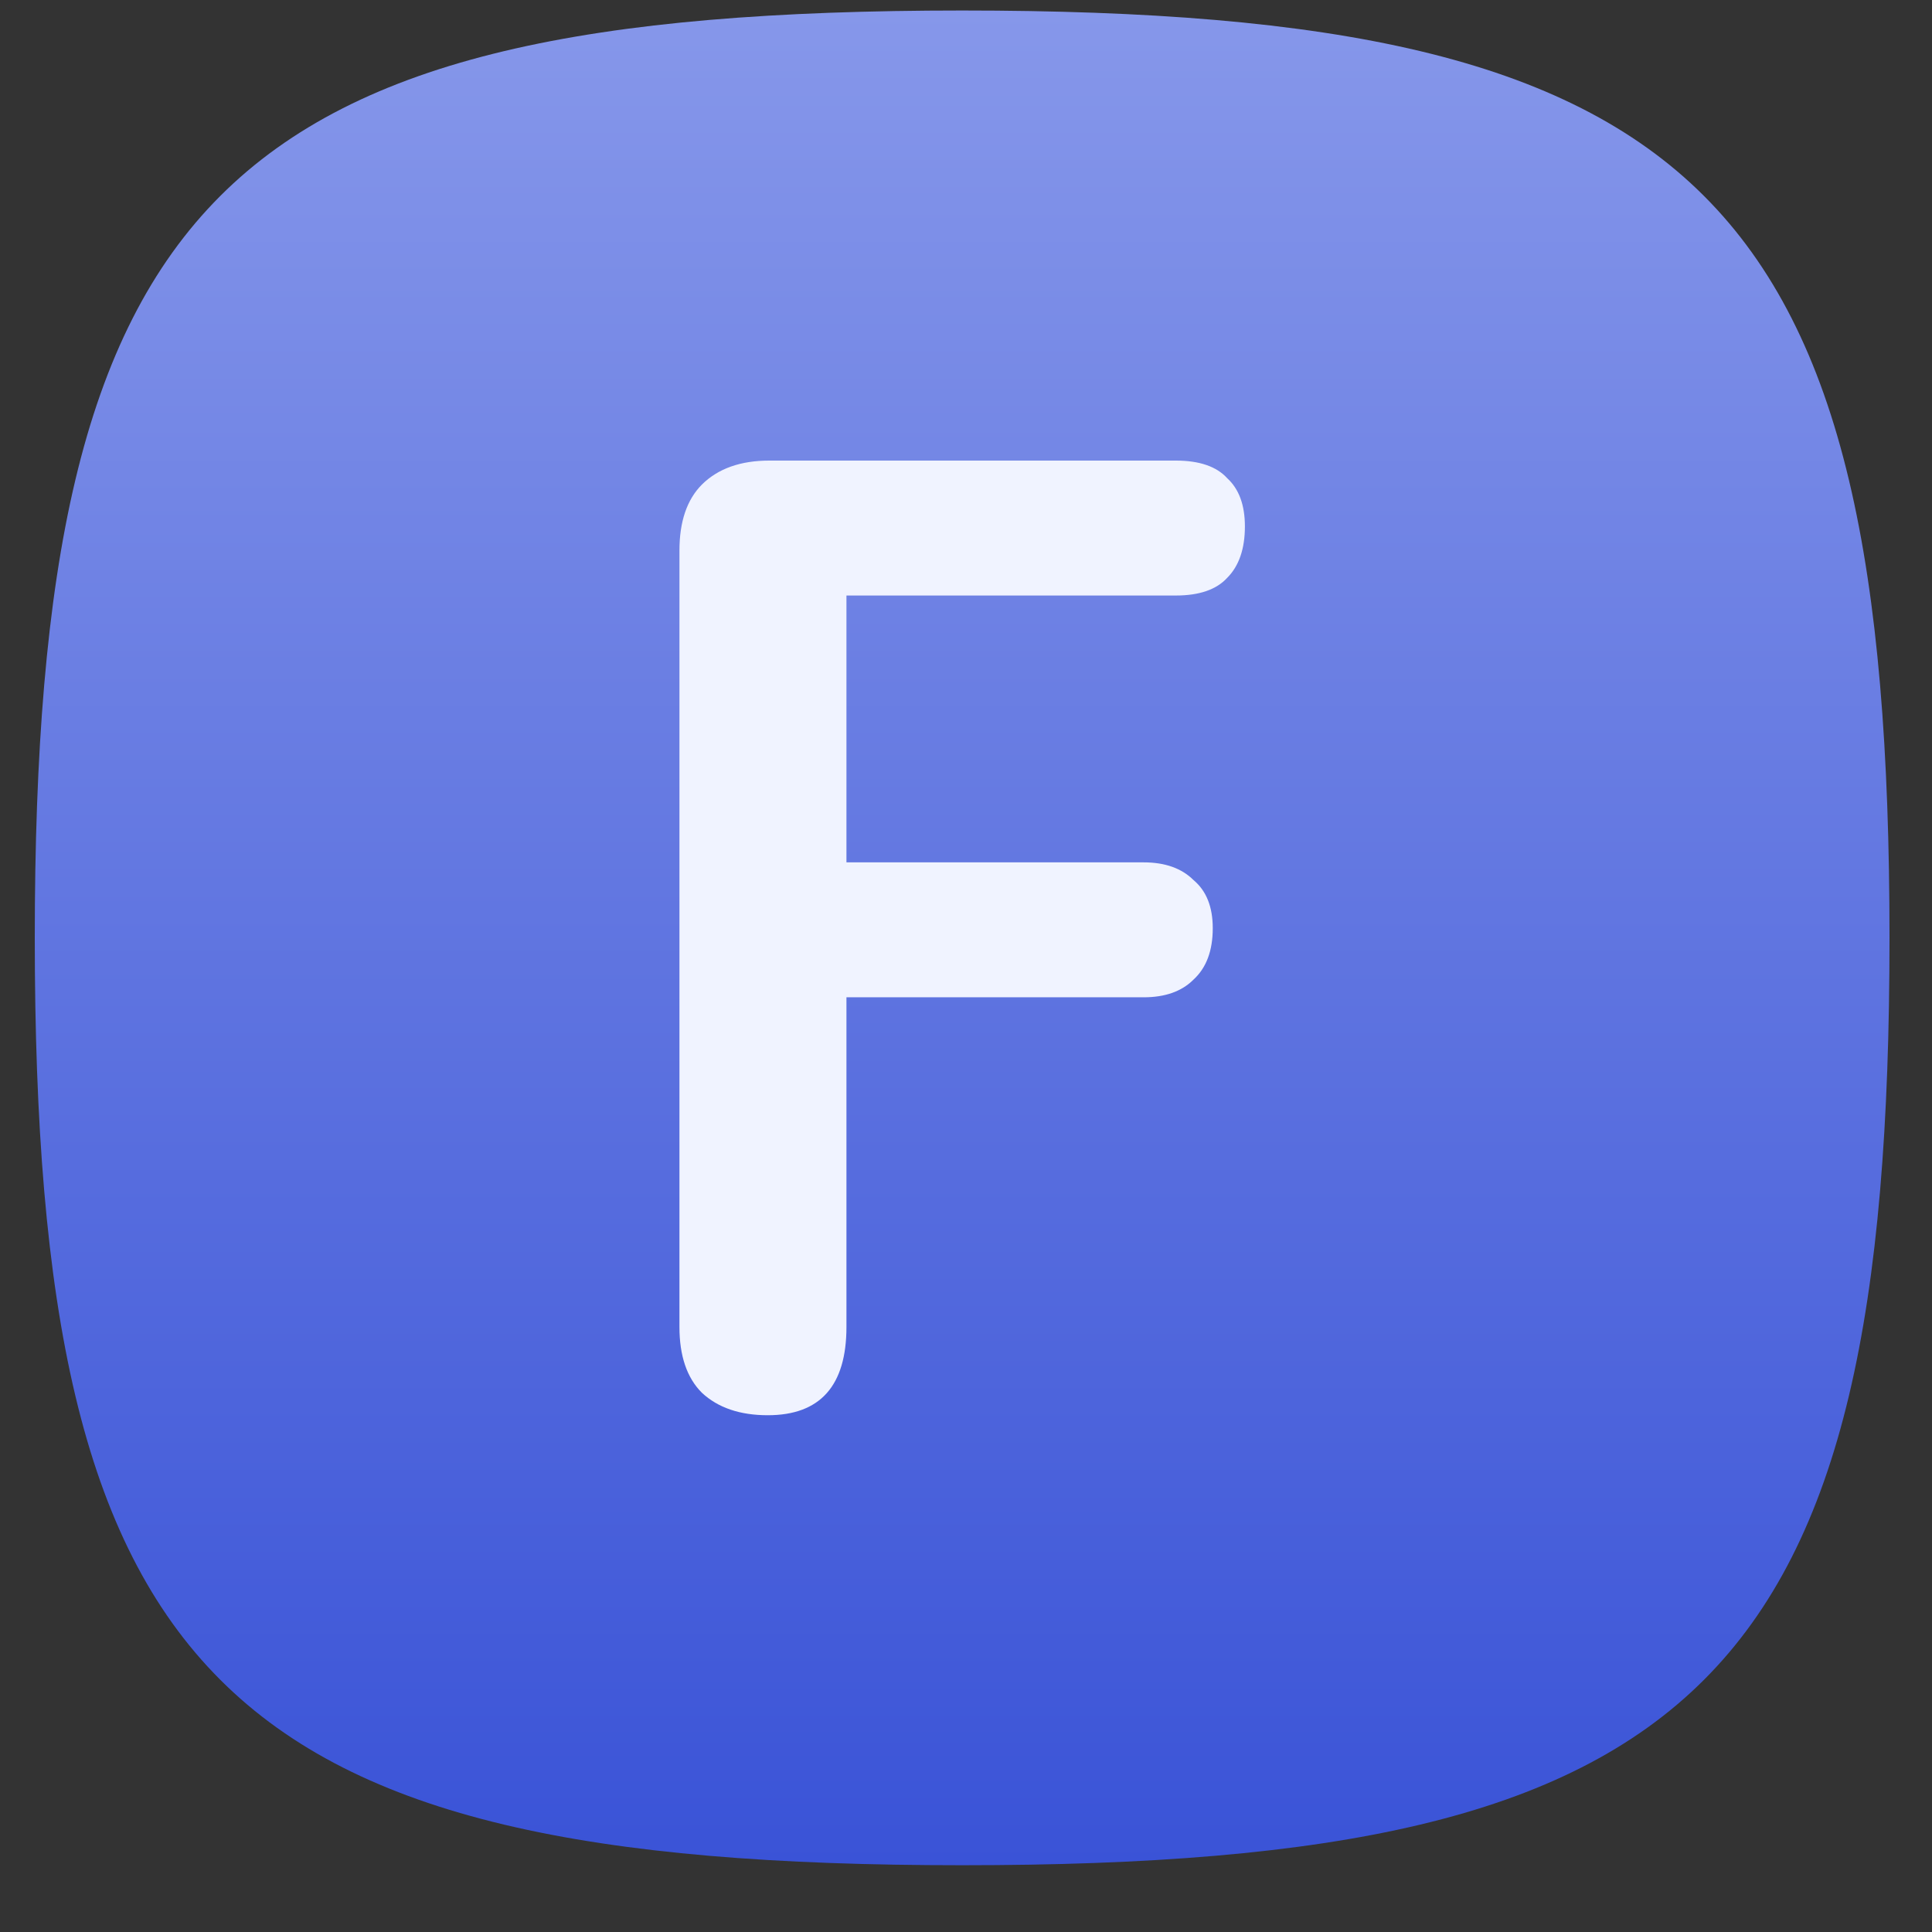 <svg xmlns="http://www.w3.org/2000/svg" width="25" height="25" fill="none" viewBox="0 0 25 25">
<rect x="0" y="0" width="25" height="25" fill="#333333" stroke="none"/>
<g clip-path="url(#a)">
    <path fill="url(#b)" d="M12.45.136c9.6 0 12 2.4 12 12s-2.4 12-12 12-12-2.4-12-12 2.4-12 12-12Z"/>
    <path fill="#F0F3FF" d="M9.935 18.313c-.36 0-.645-.097-.853-.291-.194-.194-.29-.478-.29-.852V7.124c0-.374.097-.659.29-.853.208-.207.5-.311.873-.311h5.26c.305 0 .527.076.665.228.152.139.229.347.229.624 0 .29-.077.513-.229.665-.139.152-.36.229-.665.229h-4.262v3.453h3.846c.277 0 .492.077.645.229.166.139.249.346.249.623 0 .292-.083.513-.25.666-.152.152-.367.228-.644.228h-3.846v4.265c0 .762-.34 1.143-1.018 1.143Z"/>
  </g>
  <defs>
    <linearGradient id="b" x1="12.45" x2="12.45" y1=".136" y2="24.136" gradientUnits="userSpaceOnUse">
      <stop stop-color="#8697EA"/>
      <stop offset="1" stop-color="#3A53D7"/>
    </linearGradient>
    <clipPath id="a">
      <path fill="#fff" d="M.45.136h24v24h-24z"/>
    </clipPath>
  </defs>
</svg>
